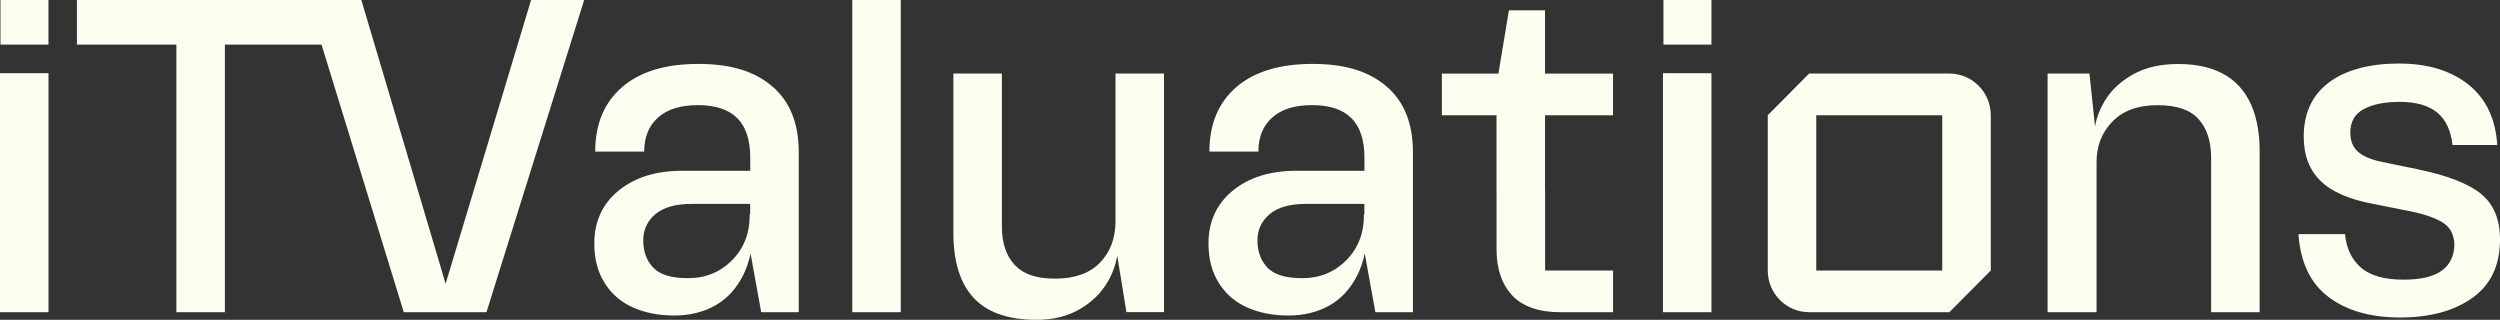 <?xml version="1.0" encoding="UTF-8"?>
<svg width="555" height="71" viewBox="0 0 555 71" fill="none" xmlns="http://www.w3.org/2000/svg">
<rect x="0" y="0" width="555" height="71" fill="#333333" stroke="none"/>
<path d="M247.641 49.412C247.573 53.098 246.39 56.096 244.106 58.397C241.823 60.706 238.527 61.856 234.24 61.856C229.953 61.856 227.17 60.843 225.27 58.824C223.369 56.806 222.418 53.953 222.418 50.26V16.331H211.65V51.645C211.65 58.101 213.161 62.938 216.19 66.163C219.212 69.388 223.861 71 230.124 71C233.782 71 236.968 70.221 239.676 68.657C242.383 67.1 244.476 65.04 245.953 62.49C246.999 60.685 247.682 58.769 248.024 56.757L250.069 69.298H258.41V16.331H247.641V49.412ZM0 69.305H10.769V16.255H0V69.305ZM177.319 33.777V69.305H168.985L166.626 56.289C166.25 58.025 165.723 59.603 165.026 61.002C163.508 64.054 161.436 66.321 158.797 67.81C156.158 69.298 153.115 70.042 149.669 70.042C146.223 70.042 143.269 69.457 140.589 68.285C137.916 67.114 135.803 65.308 134.258 62.862C132.706 60.416 131.933 57.488 131.933 54.084C131.933 49.191 133.725 45.271 137.314 42.328C140.904 39.386 145.615 37.912 151.461 37.912H166.557V35.038C166.557 31.069 165.587 28.127 163.652 26.212C161.717 24.296 158.811 23.338 154.941 23.338C151.071 23.338 148.117 24.262 146.073 26.101C144.028 27.948 143.01 30.463 143.01 33.653H132.138C132.138 27.555 134.128 22.787 138.1 19.349C142.073 15.91 147.721 14.188 155.043 14.188C162.366 14.188 167.549 15.855 171.46 19.19C175.364 22.525 177.319 27.383 177.319 33.764V33.777ZM166.551 45.264H153.567C149.977 45.264 147.283 46.029 145.492 47.551C143.7 49.074 142.798 51.011 142.798 53.346C142.798 55.827 143.536 57.853 145.013 59.41C146.49 60.974 149.061 61.753 152.719 61.753C156.657 61.753 159.953 60.409 162.585 57.708C165.224 55.014 166.51 51.576 166.434 47.393L166.537 47.662V45.271L166.551 45.264ZM98.922 62.966L80.222 0.007H17.073V9.902H39.157V69.305H49.926V9.902H71.382L89.637 69.305H107.996L129.684 0.007H117.896L98.936 62.966H98.922ZM0.103 9.895H10.762V0H0.103V9.895ZM189.203 69.305H199.971V0.007H189.203V69.305ZM369.284 9.895H379.944V0H369.284V9.895ZM441.952 25.584V60.051C438.362 63.662 436.352 65.694 432.769 69.305H401.625C396.552 69.305 392.442 65.164 392.442 60.051V25.584C396.025 21.974 398.042 19.941 401.625 16.331H432.769C437.842 16.331 441.952 20.472 441.952 25.584ZM431.176 25.584H403.211V60.051H431.176V25.584ZM313.669 33.777V69.305H305.335L302.976 56.289C302.6 58.025 302.073 59.603 301.376 61.002C299.858 64.054 297.786 66.321 295.147 67.81C292.508 69.298 289.465 70.042 286.019 70.042C282.573 70.042 279.62 69.457 276.939 68.285C274.266 67.114 272.153 65.308 270.608 62.862C269.056 60.416 268.283 57.488 268.283 54.084C268.283 49.191 270.075 45.271 273.664 42.328C277.254 39.386 281.965 37.912 287.811 37.912H302.908V35.038C302.908 31.069 301.937 28.127 300.002 26.212C298.067 24.296 295.161 23.338 291.291 23.338C287.421 23.338 284.467 24.262 282.423 26.101C280.379 27.948 279.36 30.463 279.36 33.653H268.488C268.488 27.555 270.478 22.787 274.451 19.349C278.423 15.91 284.071 14.188 291.393 14.188C298.716 14.188 303.899 15.855 307.81 19.19C311.714 22.525 313.669 27.383 313.669 33.764V33.777ZM302.908 45.264H289.923C286.334 45.264 283.647 46.029 281.849 47.551C280.057 49.074 279.155 51.011 279.155 53.346C279.155 55.827 279.893 57.853 281.37 59.41C282.847 60.974 285.418 61.753 289.076 61.753C293.014 61.753 296.309 60.409 298.942 57.708C301.581 55.014 302.866 51.576 302.791 47.393L302.894 47.662V45.271L302.908 45.264ZM550.795 43.031C547.978 40.764 543.336 38.952 536.861 37.608L528.628 35.907C526.304 35.41 524.581 34.666 523.459 33.674C522.331 32.682 521.771 31.262 521.771 29.416C521.771 27.004 522.776 25.268 524.779 24.206C526.782 23.145 529.408 22.615 532.642 22.615C536.368 22.615 539.185 23.414 541.086 25.006C542.987 26.604 544.108 28.995 544.464 32.186H554.385C554.029 26.37 551.903 21.905 547.999 18.784C544.094 15.662 538.939 14.105 532.533 14.105C526.126 14.105 520.745 15.504 517.019 18.308C513.285 21.113 511.426 25.137 511.426 30.38C511.426 34.425 512.656 37.67 515.118 40.117C517.579 42.563 521.518 44.285 526.94 45.278L535.486 46.98C538.72 47.689 541.079 48.557 542.556 49.584C544.033 50.611 544.806 52.189 544.881 54.318C544.812 56.867 543.862 58.804 542.03 60.113C540.197 61.429 537.387 62.084 533.585 62.084C529.292 62.084 526.126 61.181 524.082 59.369C522.044 57.563 520.882 55.097 520.601 51.975H510.256C510.68 58.218 512.896 62.862 516.902 65.908C520.916 68.954 526.228 70.483 532.84 70.483C539.452 70.483 544.799 69.029 548.881 66.121C552.962 63.214 555 58.886 555 53.147C555 48.682 553.591 45.312 550.774 43.038L550.795 43.031ZM483.495 14.208C479.625 14.208 476.316 14.973 473.574 16.496C470.832 18.026 468.733 19.969 467.291 22.346C466.156 24.22 465.424 26.129 465.096 28.065L463.858 16.331H454.566V69.305H465.438V36.224C465.369 32.606 466.511 29.56 468.87 27.073C471.229 24.592 474.586 23.352 478.948 23.352C483.311 23.352 486.21 24.379 488.076 26.439C489.943 28.499 490.873 31.4 490.873 35.162V69.305H501.641V33.674C501.641 27.293 500.13 22.449 497.101 19.156C494.073 15.862 489.539 14.208 483.488 14.208H483.495ZM332.233 42.184V55.379C332.233 59.7 333.395 63.103 335.727 65.591C338.045 68.065 341.634 69.312 346.489 69.312H358.098V60.051H343.015V42.184H332.246H332.233ZM342.995 2.295H334.975L332.65 16.337H320.09V25.591H332.226V42.184H342.995V25.591H358.092V16.337H342.995V2.295ZM369.175 69.305H379.944V16.255H369.175V69.305Z" fill="#FAFFEF"/>
</svg>
